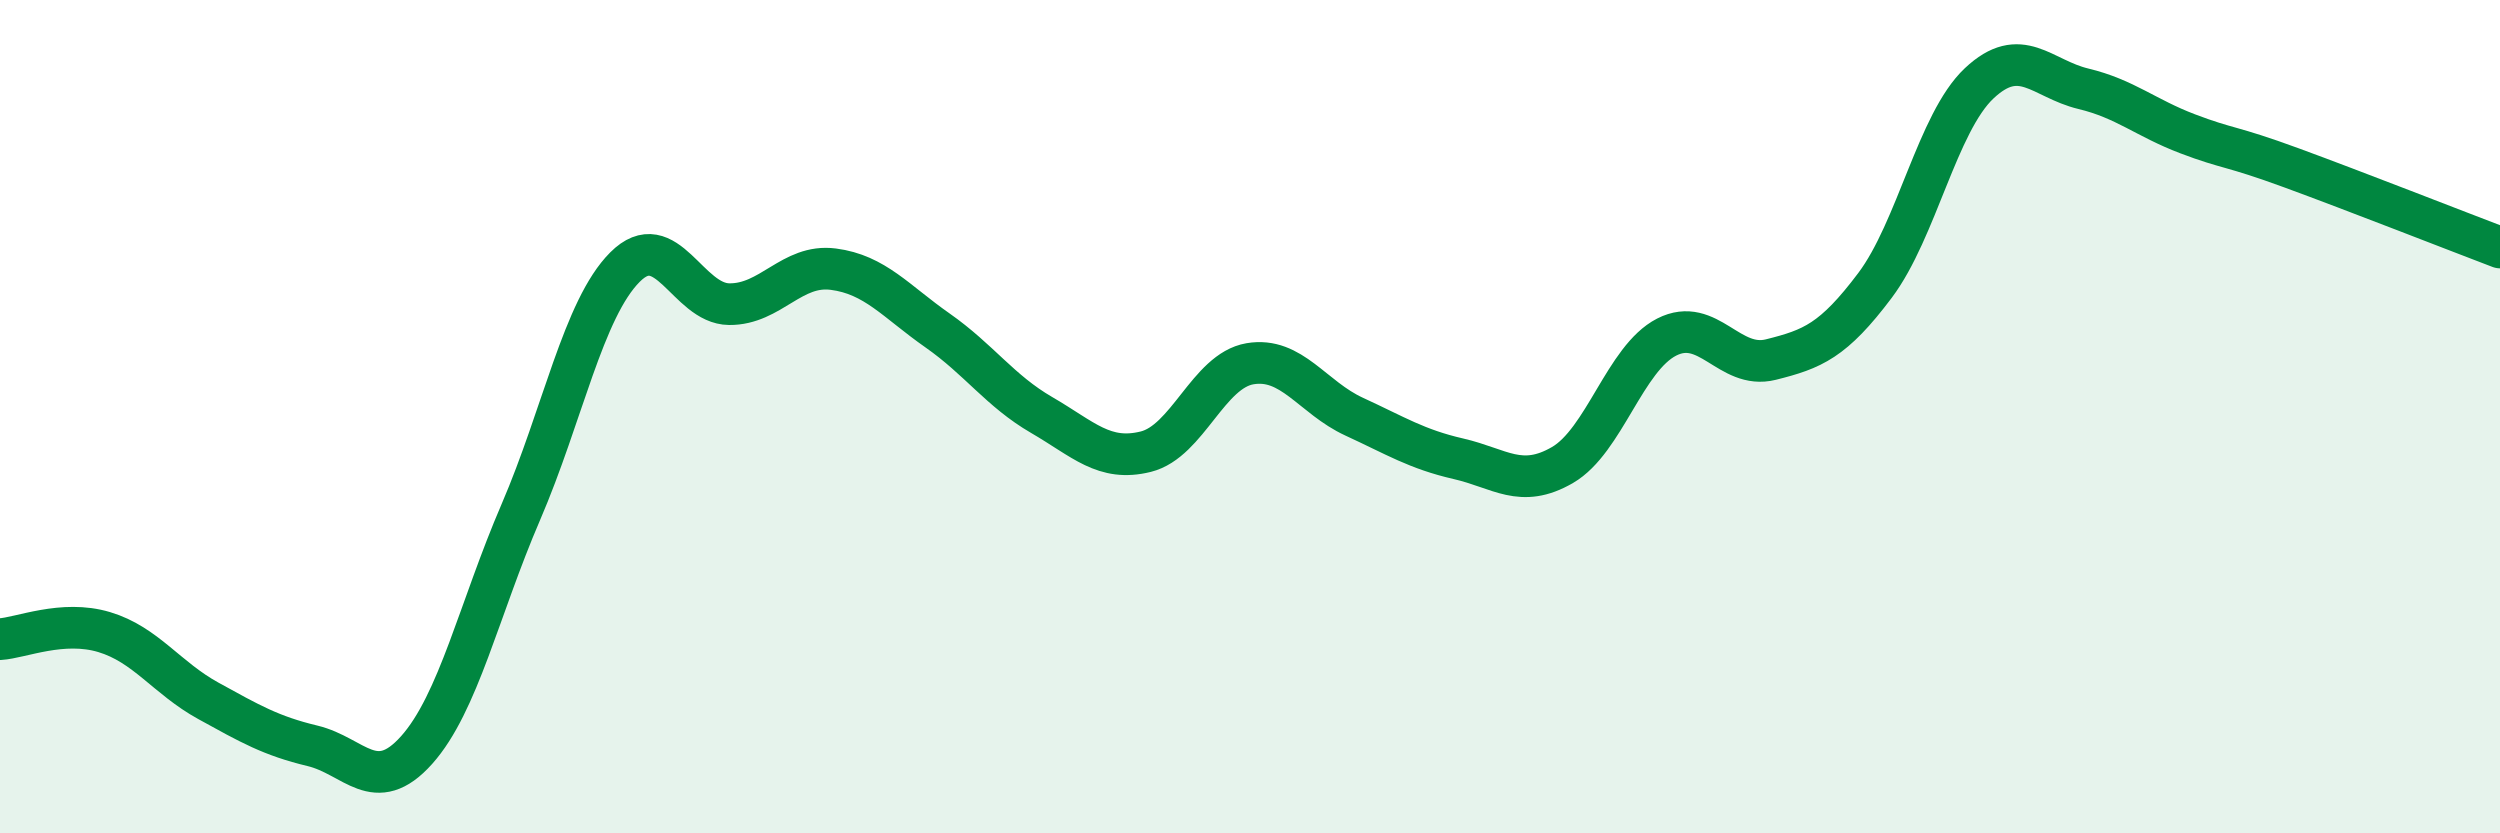 
    <svg width="60" height="20" viewBox="0 0 60 20" xmlns="http://www.w3.org/2000/svg">
      <path
        d="M 0,15.34 C 0.5,15.31 1.5,14.87 2.5,15.17 C 3.5,15.47 4,16.27 5,16.82 C 6,17.37 6.5,17.66 7.5,17.9 C 8.5,18.14 9,19.12 10,18 C 11,16.88 11.5,14.61 12.5,12.29 C 13.5,9.97 14,7.41 15,6.41 C 16,5.41 16.5,7.29 17.5,7.3 C 18.5,7.31 19,6.33 20,6.46 C 21,6.59 21.5,7.23 22.5,7.93 C 23.5,8.63 24,9.38 25,9.96 C 26,10.54 26.5,11.09 27.5,10.84 C 28.5,10.59 29,8.9 30,8.73 C 31,8.56 31.5,9.54 32.5,10 C 33.5,10.46 34,10.78 35,11.01 C 36,11.24 36.5,11.74 37.5,11.16 C 38.5,10.58 39,8.6 40,8.09 C 41,7.58 41.5,8.88 42.5,8.63 C 43.5,8.38 44,8.18 45,6.85 C 46,5.52 46.5,2.94 47.5,2 C 48.5,1.06 49,1.89 50,2.13 C 51,2.37 51.5,2.83 52.5,3.21 C 53.5,3.59 53.5,3.48 55,4.03 C 56.5,4.58 59,5.56 60,5.94L60 20L0 20Z"
        fill="#008740"
        opacity="0.1"
        stroke-linecap="round"
        stroke-linejoin="round"
      />
      <path
        d="M 0,15.34 C 0.5,15.31 1.5,14.87 2.5,15.17 C 3.5,15.47 4,16.27 5,16.82 C 6,17.37 6.5,17.66 7.5,17.9 C 8.5,18.14 9,19.12 10,18 C 11,16.88 11.5,14.61 12.5,12.29 C 13.5,9.97 14,7.41 15,6.41 C 16,5.41 16.5,7.29 17.5,7.3 C 18.5,7.31 19,6.33 20,6.46 C 21,6.59 21.5,7.23 22.5,7.93 C 23.5,8.63 24,9.38 25,9.96 C 26,10.54 26.5,11.09 27.5,10.84 C 28.5,10.59 29,8.9 30,8.73 C 31,8.56 31.5,9.54 32.5,10 C 33.5,10.46 34,10.78 35,11.01 C 36,11.24 36.5,11.74 37.5,11.16 C 38.5,10.58 39,8.6 40,8.09 C 41,7.58 41.5,8.88 42.5,8.63 C 43.5,8.38 44,8.18 45,6.85 C 46,5.52 46.5,2.94 47.5,2 C 48.5,1.06 49,1.89 50,2.13 C 51,2.37 51.5,2.83 52.5,3.21 C 53.5,3.59 53.5,3.48 55,4.03 C 56.5,4.58 59,5.56 60,5.94"
        stroke="#008740"
        stroke-width="1"
        fill="none"
        stroke-linecap="round"
        stroke-linejoin="round"
      />
    </svg>
  